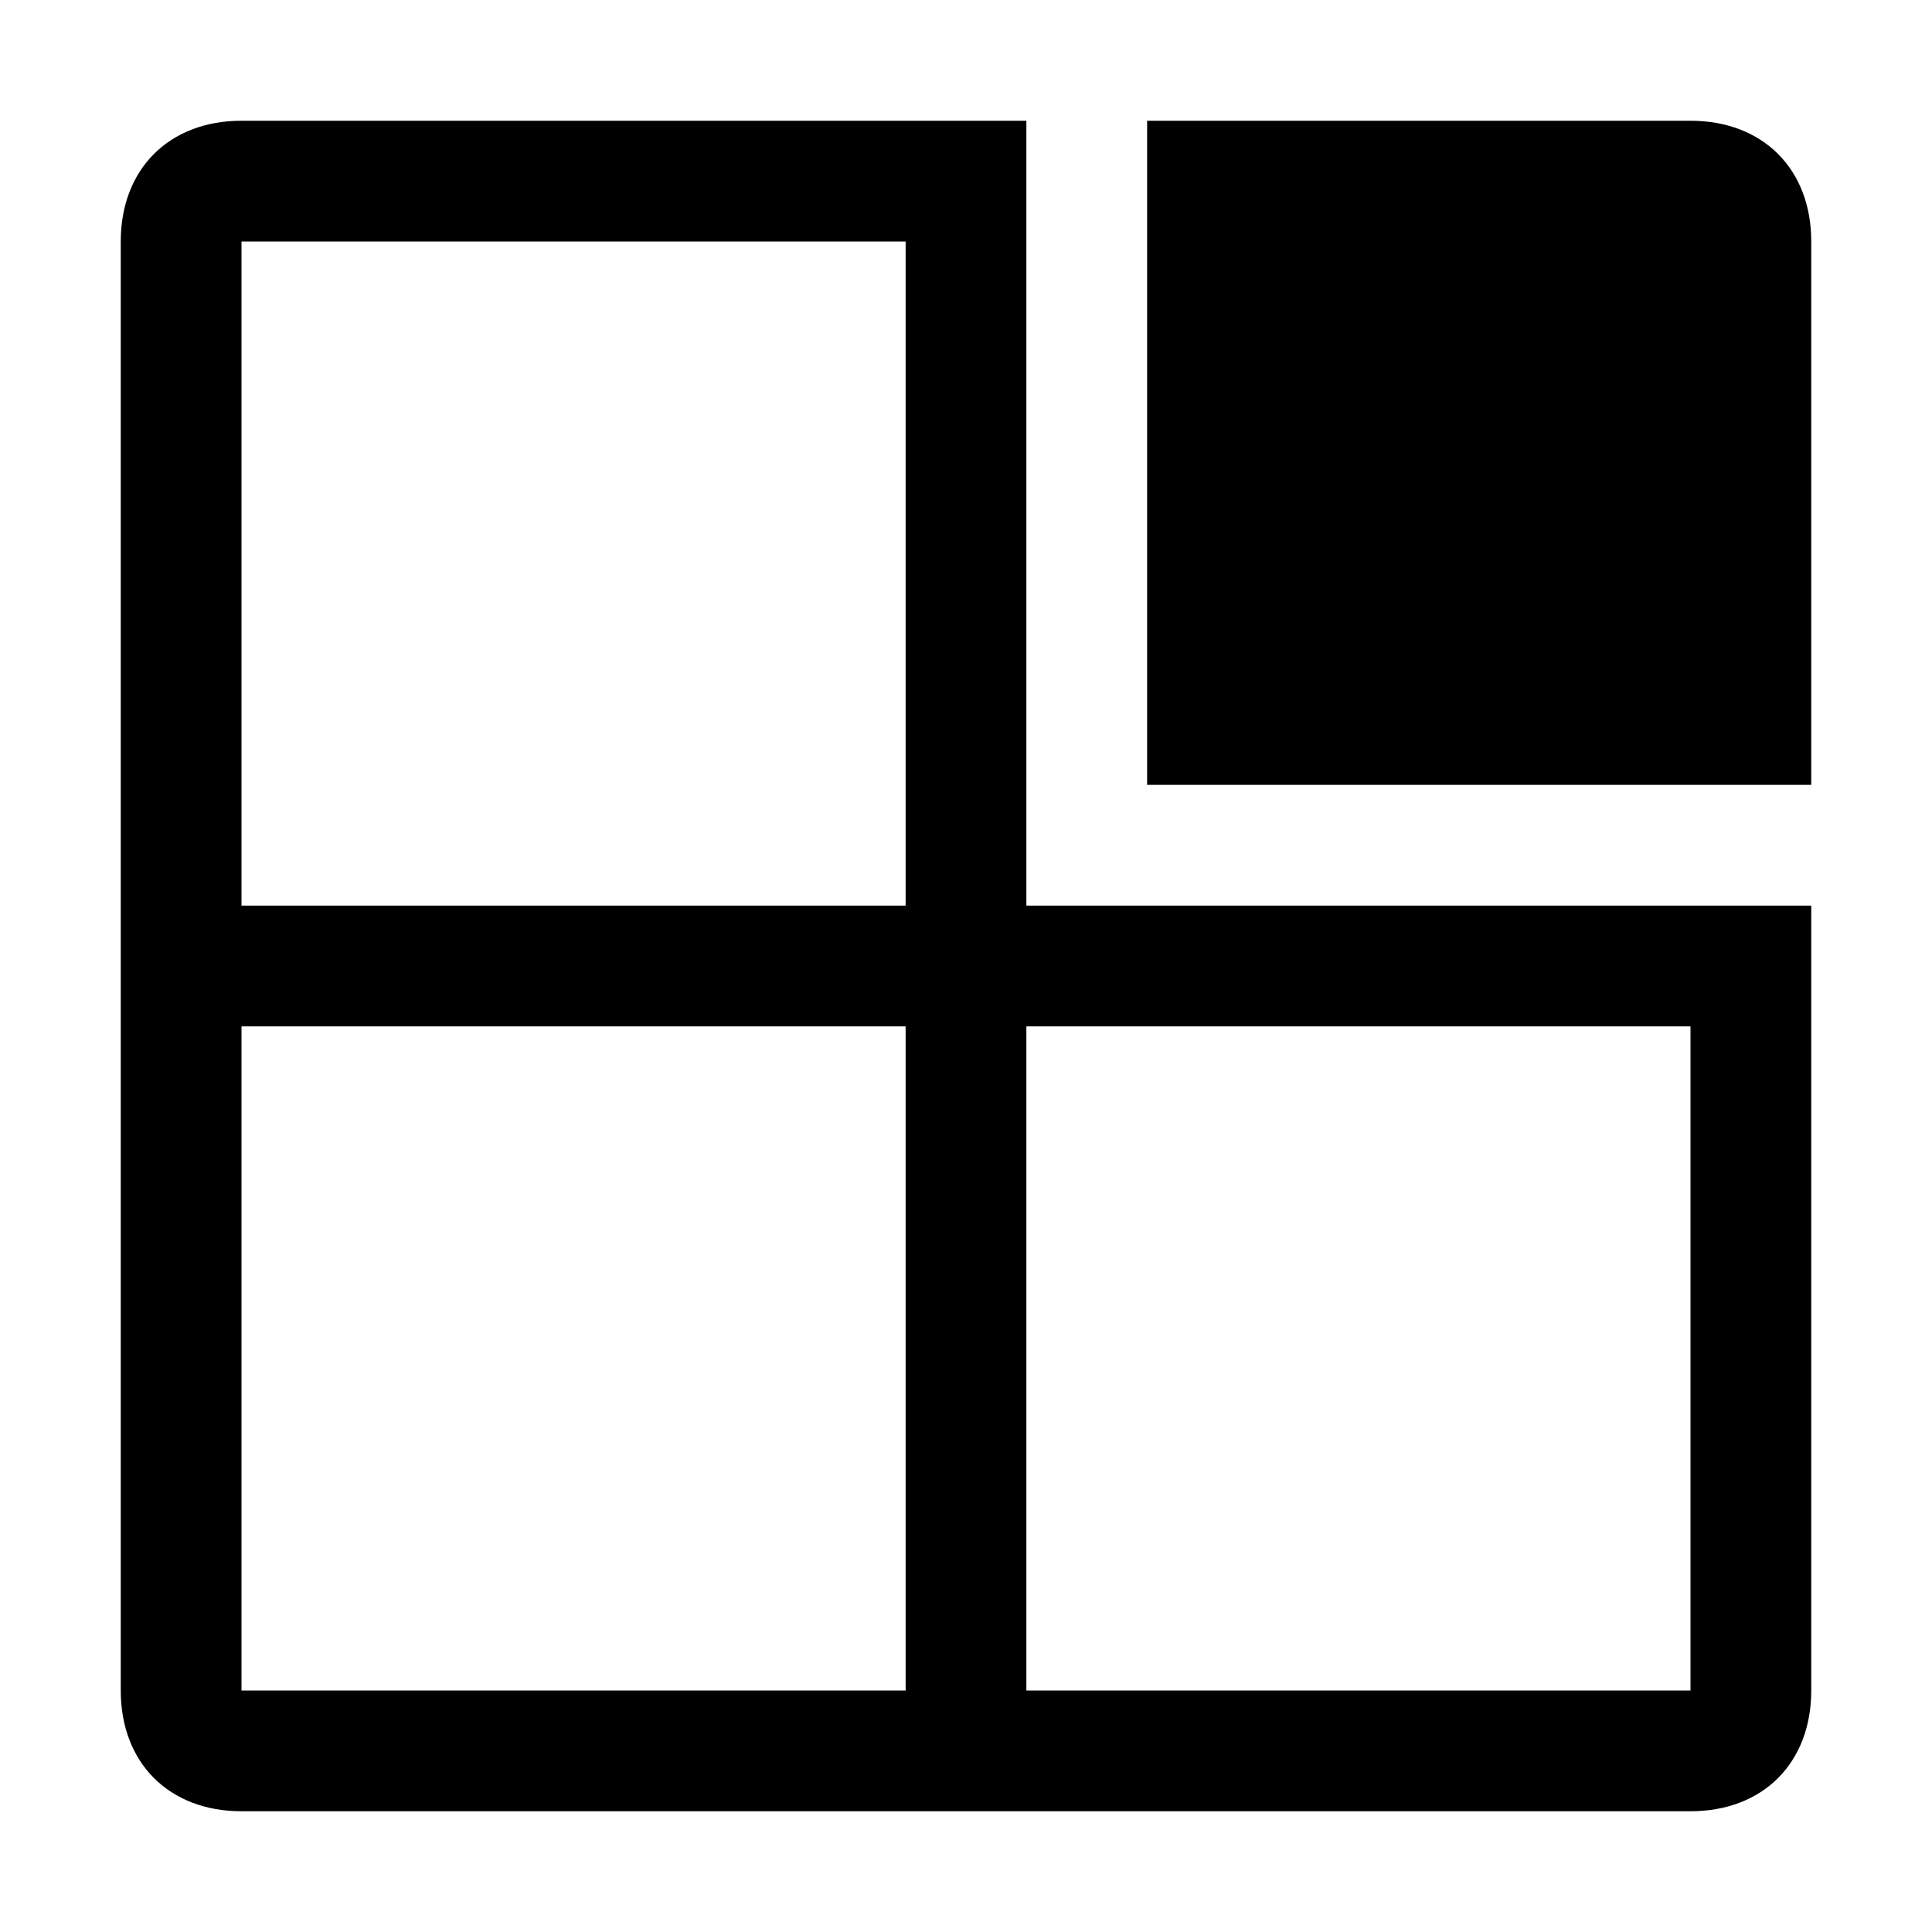 <svg xmlns="http://www.w3.org/2000/svg" style="enable-background:new 0 0 16 16" viewBox="0 0 16 16"><path d="M8.5,7.5V1H2C1.4,1,1,1.4,1,2v12c0,0.6,0.4,1,1,1h12c0.6,0,1-0.4,1-1V7.5H8.5z M2,2h5.5v5.5H2V2z M2,14V8.5h5.5V14H2z M14,14H8.5V8.5H14V14z M15,6.5H9.5V1H14c0.6,0,1,0.4,1,1V6.5z"/></svg>